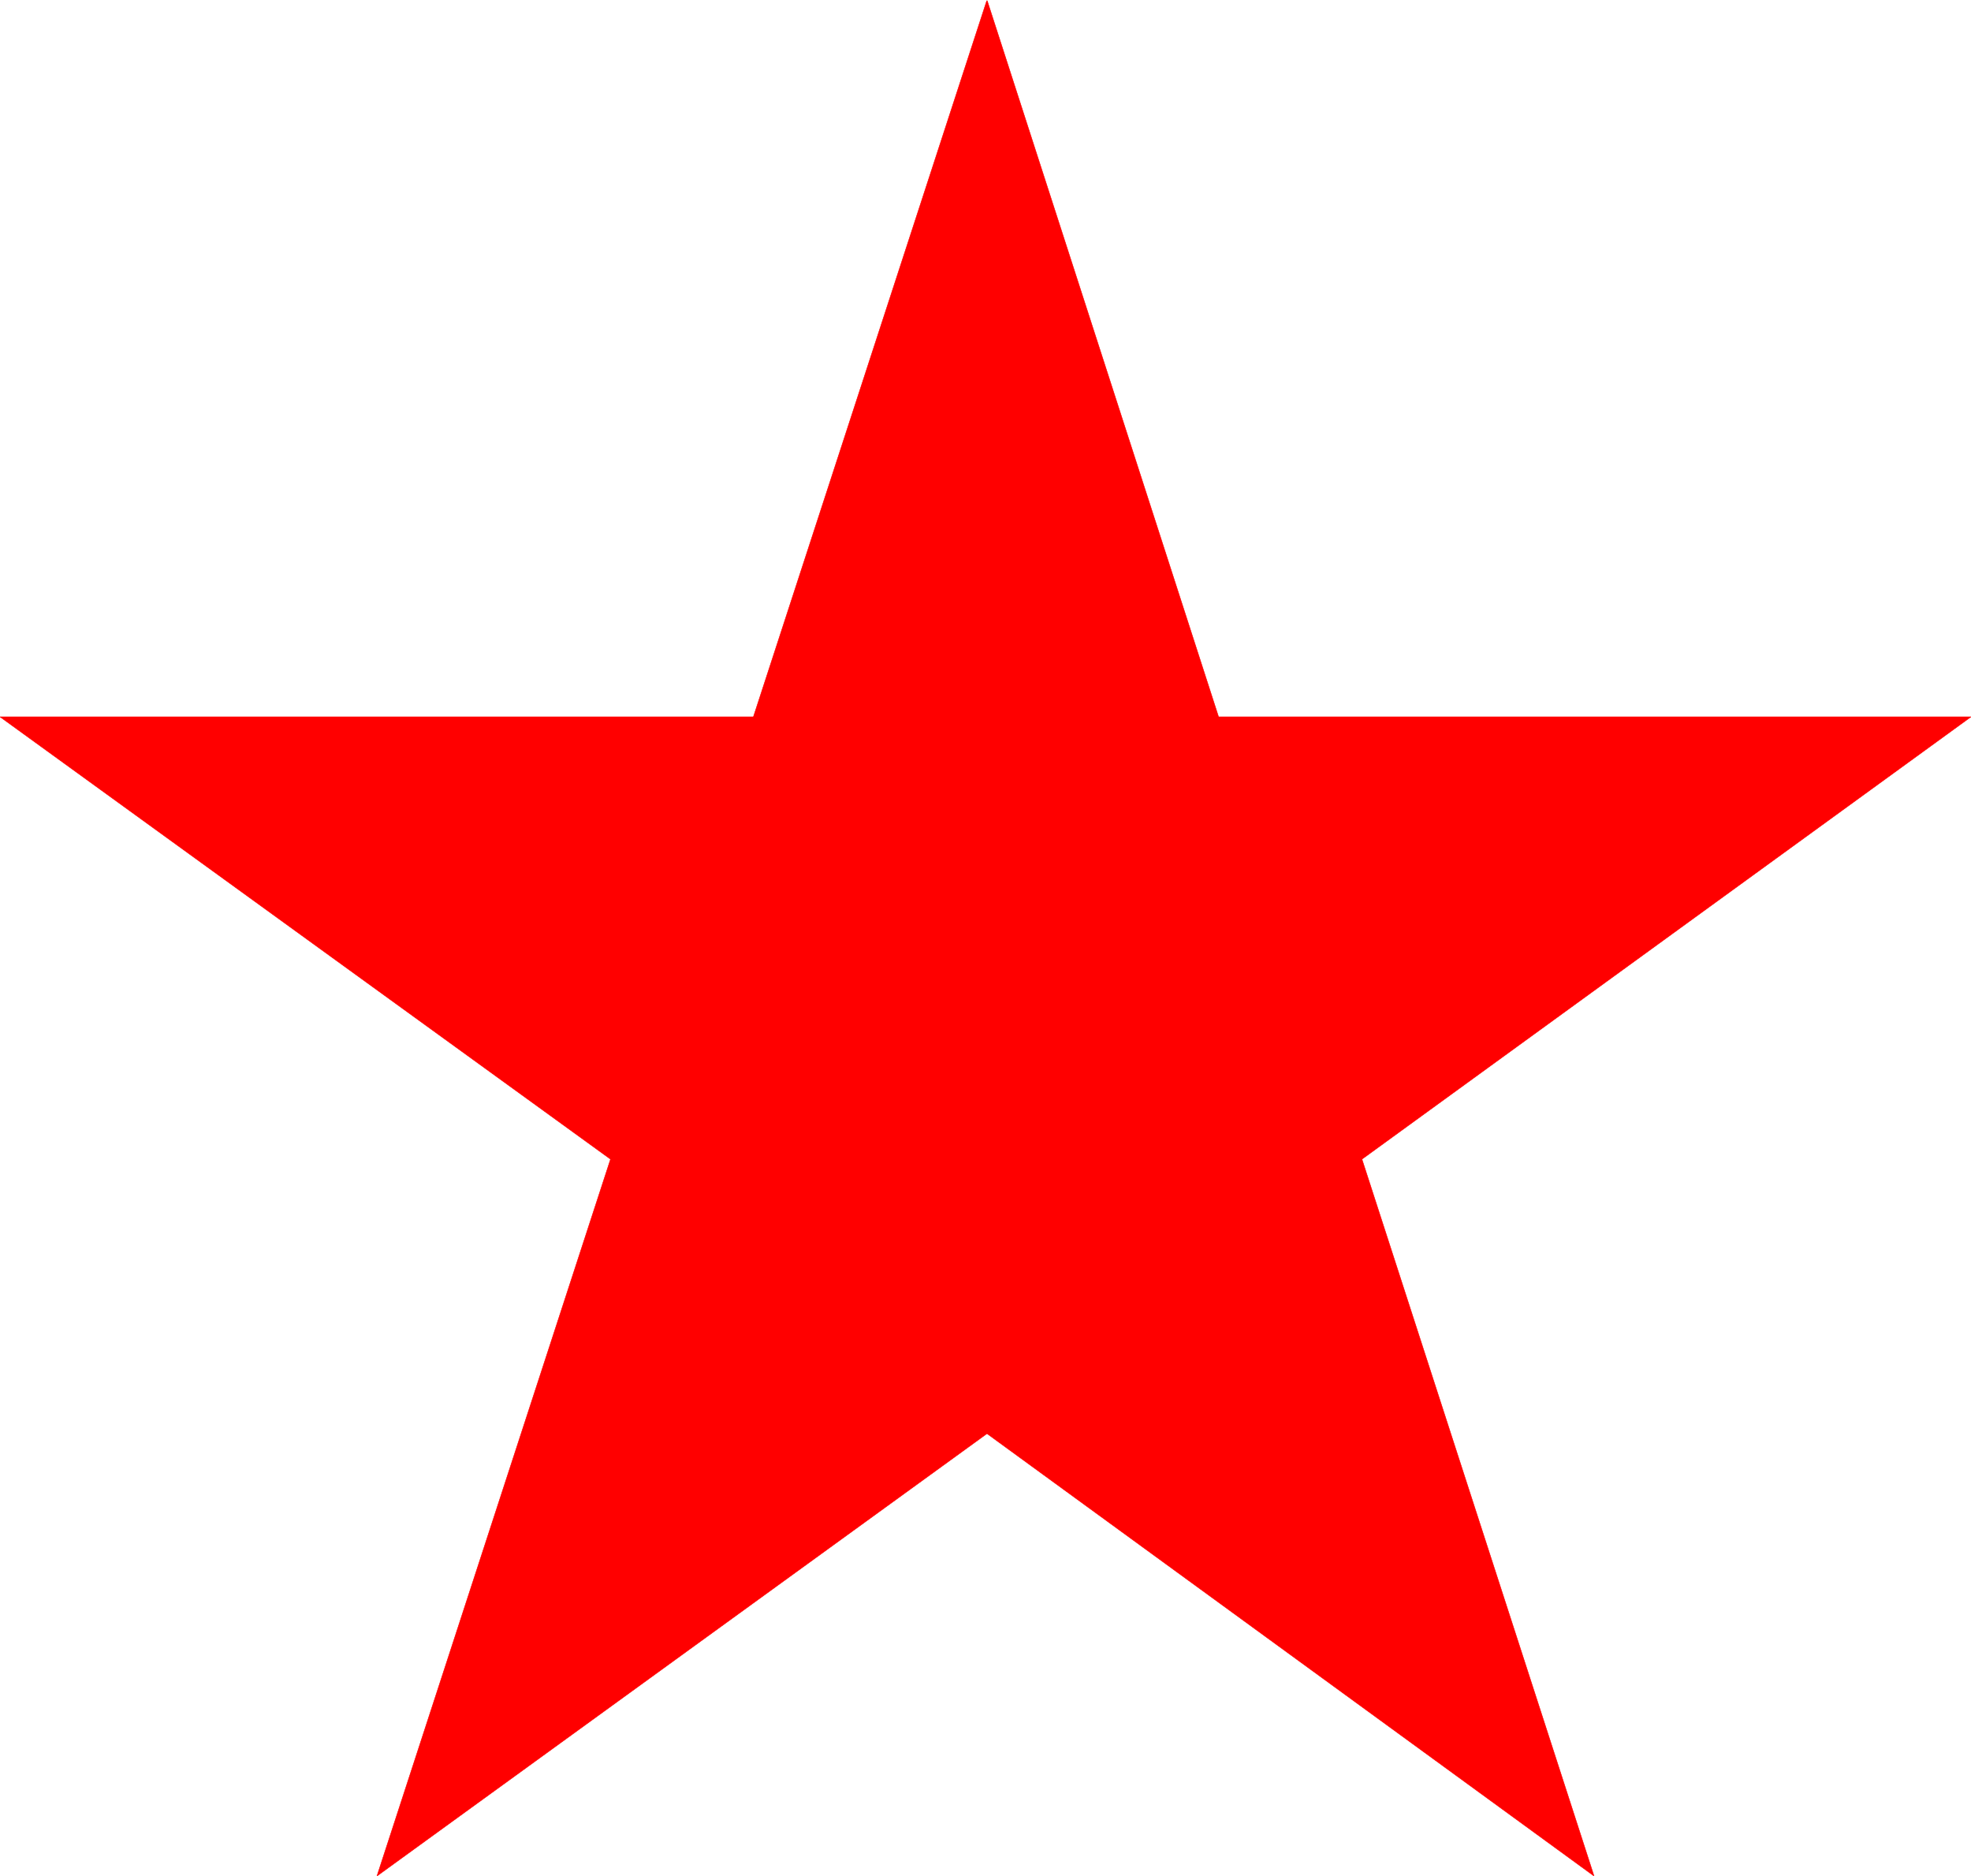 <svg xmlns="http://www.w3.org/2000/svg" width="2994.602" height="2849.719"><rect width="100%" height="100%" fill="#333333" stroke="none"/><defs><clipPath id="a"><path d="M0 0h2994.602v2848.559H0Zm0 0"/></clipPath></defs><path fill="#fff" d="M0 2849.719h2994.602V0H0Zm0 0"/><g fill-rule="evenodd" stroke-linecap="square" stroke-linejoin="bevel" stroke-miterlimit="10" stroke-width=".744" clip-path="url(#a)" transform="translate(0 .96)"><path fill="#fff" stroke="#fff" d="M0 2848.758h2994.602V-.961H0Zm0 0"/><path fill="red" stroke="red" d="m1499.559 2176.727 922.308 672.03-352.605-1088.866 925.34-671.98H1851.418L1499.558-.962l-354.89 1088.871H0l927.57 671.98-354.84 1088.868Zm0 0"/></g></svg>
